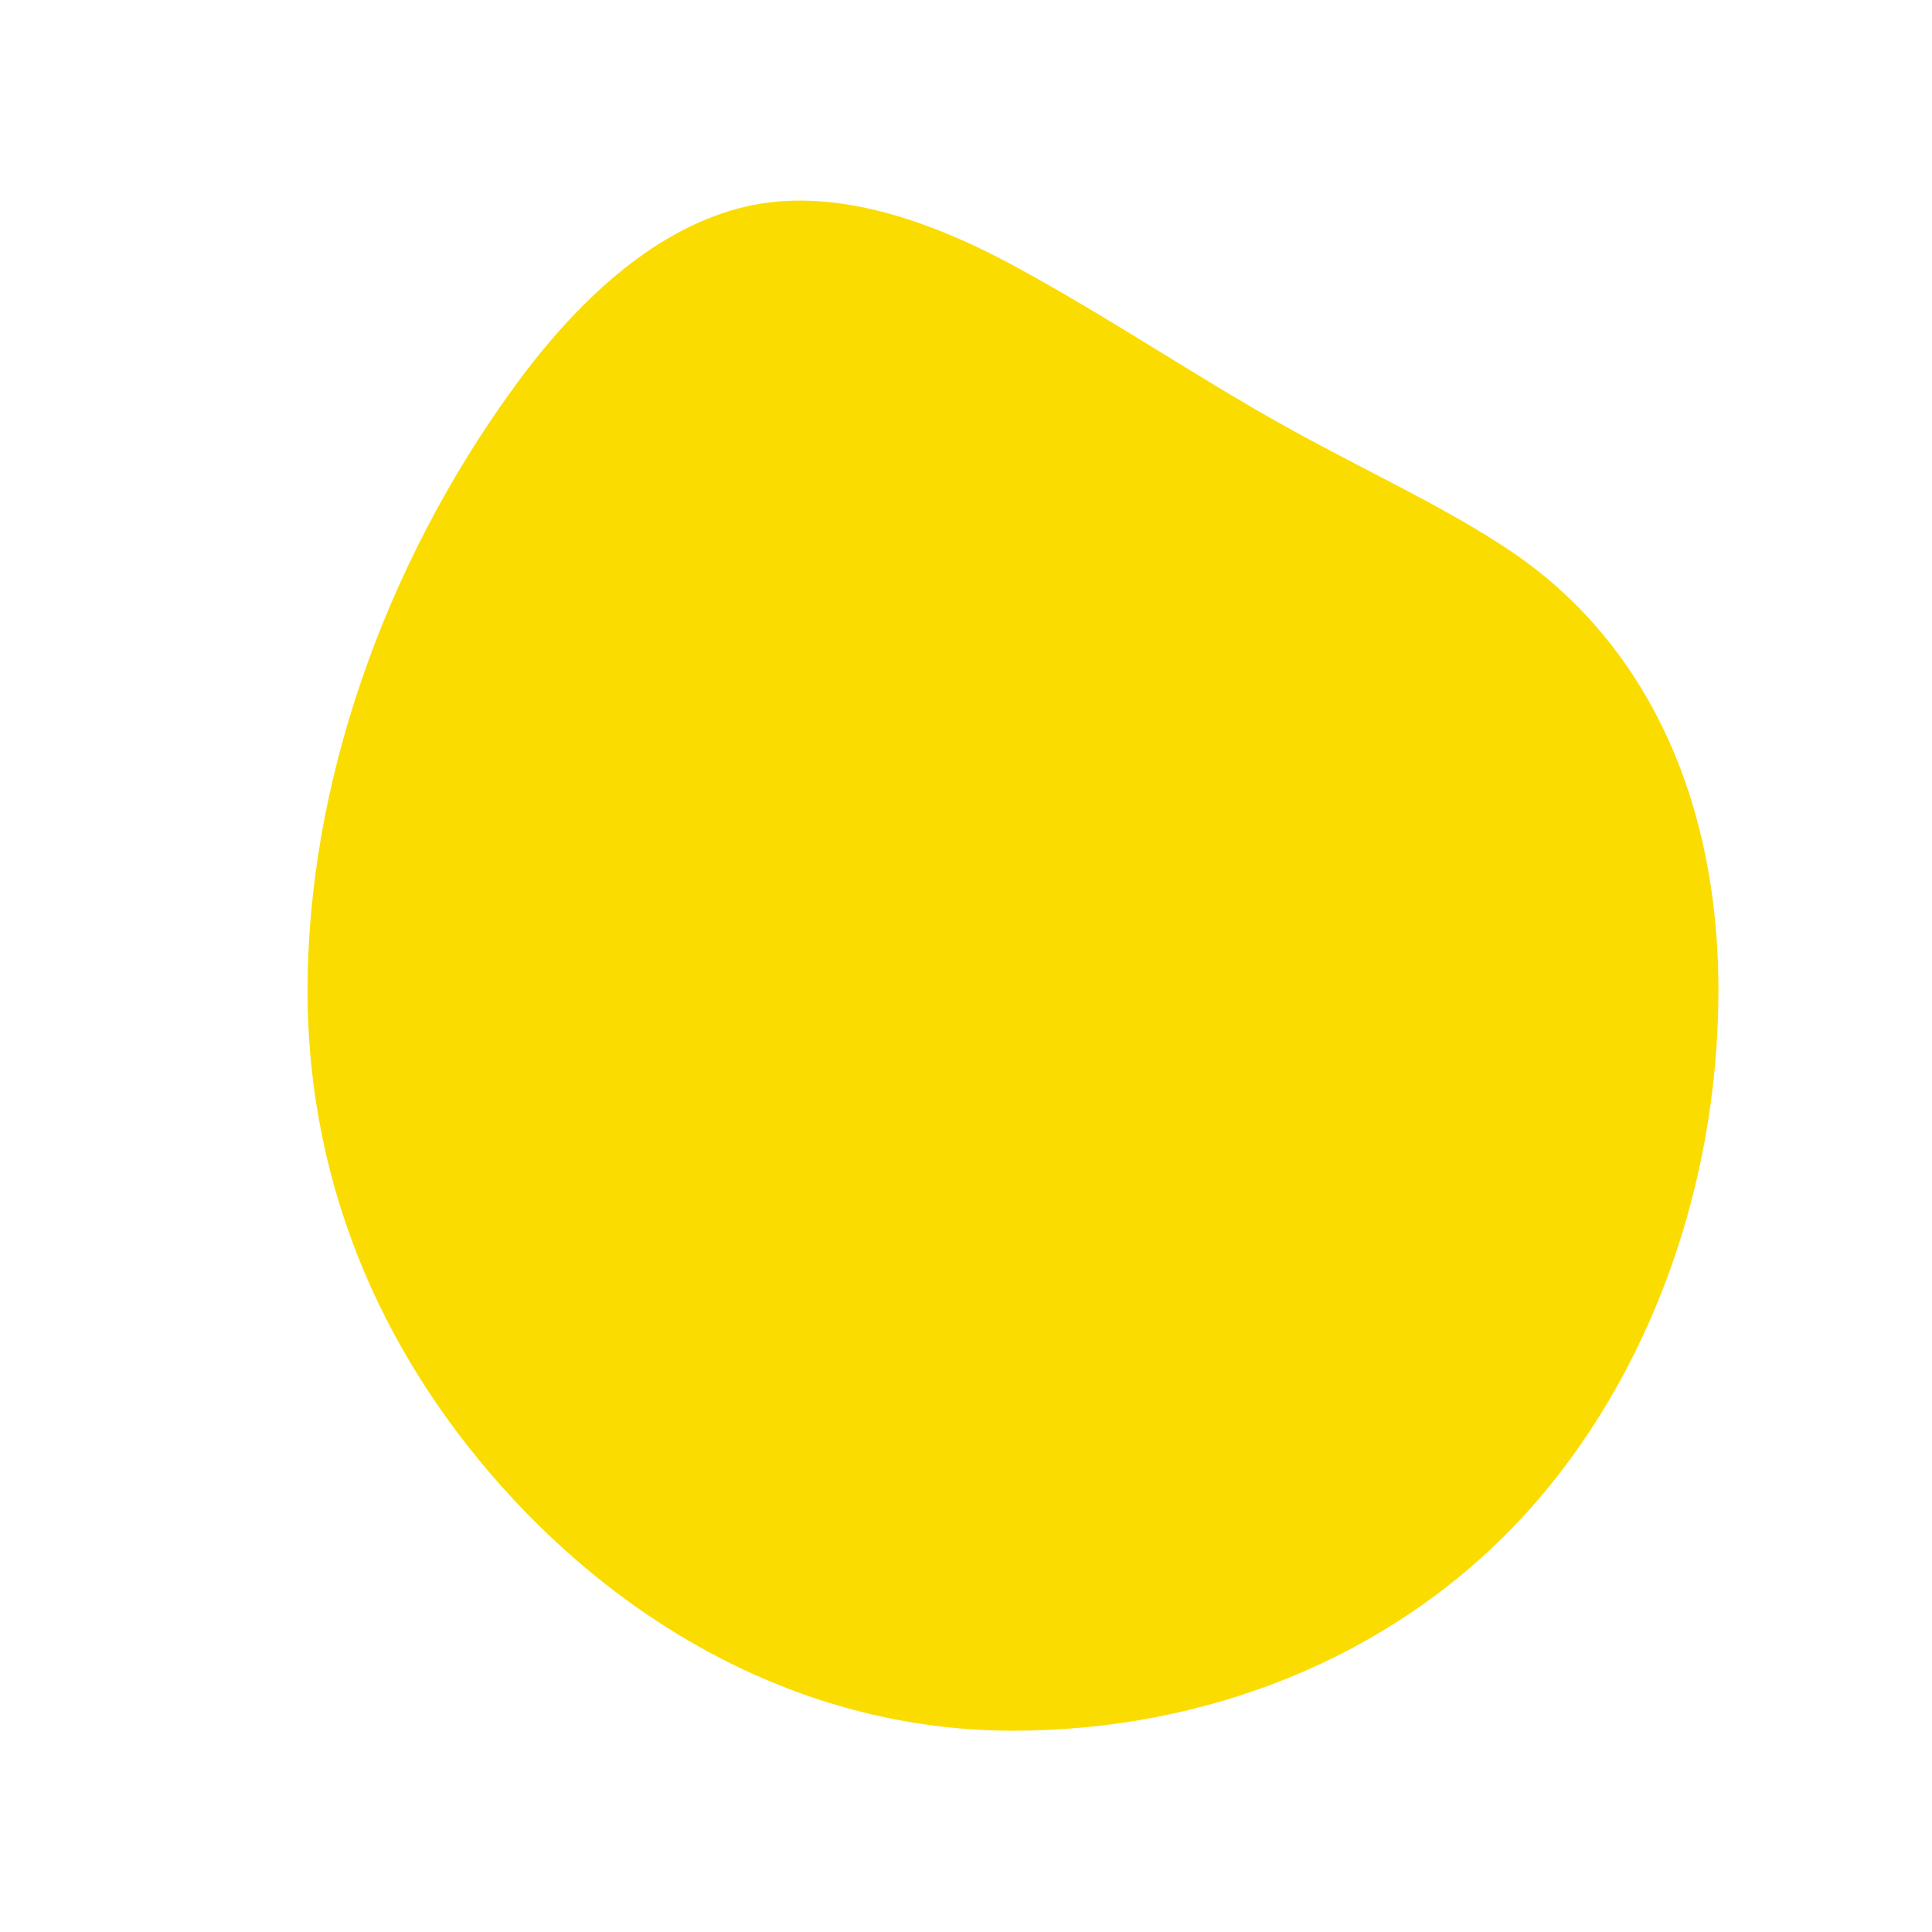 <?xml version="1.0" encoding="utf-8"?>
<!-- Generator: Adobe Illustrator 27.0.0, SVG Export Plug-In . SVG Version: 6.00 Build 0)  -->
<svg version="1.1" id="Layer_1" xmlns="http://www.w3.org/2000/svg" xmlns:xlink="http://www.w3.org/1999/xlink" x="0px" y="0px"
	 viewBox="0 0 220 220" style="enable-background:new 0 0 220 220;" xml:space="preserve">
<style type="text/css">
	.st0{fill:#221F1F;}
	.st1{clip-path:url(#SVGID_00000165205342469419550290000004863278594260254862_);}
	.st2{fill:none;stroke:#0B0204;stroke-width:2.3;stroke-miterlimit:10;}
	.st3{fill-rule:evenodd;clip-rule:evenodd;fill:#FBDC00;}
	.st4{fill:#FBDC00;}
	.st5{fill-rule:evenodd;clip-rule:evenodd;fill:#7220F2;}
	.st6{fill-rule:evenodd;clip-rule:evenodd;fill:#00A1AD;}
	.st7{fill:#00A1AD;}
	.st8{fill:none;stroke:#0E090A;stroke-width:3;stroke-miterlimit:10;}
	.st9{clip-path:url(#SVGID_00000178191166446845944190000001698937129158372509_);}
	.st10{fill:none;stroke:#000000;stroke-width:2;stroke-miterlimit:10;}
	.st11{clip-path:url(#SVGID_00000109714264546604860450000013058314607911225530_);}
	.st12{clip-path:url(#SVGID_00000134933448510146208690000006594505576620084362_);}
	.st13{fill:#0A0203;}
	.st14{fill:#FCDC00;}
	.st15{clip-path:url(#SVGID_00000090268920181160175300000017016319495000981657_);fill:#FFDC00;}
	.st16{clip-path:url(#SVGID_00000090268920181160175300000017016319495000981657_);}
	.st17{clip-path:url(#SVGID_00000005257693748197300340000000388906317354173104_);}
	.st18{fill:none;stroke:#0B0204;stroke-width:3;stroke-miterlimit:10;}
	.st19{clip-path:url(#SVGID_00000053521978469004811840000010817131974555208873_);fill:#FCDC00;}
	.st20{fill:#FFDC00;}
	.st21{clip-path:url(#SVGID_00000151522780464533375590000005183470575856420995_);}
	.st22{fill-rule:evenodd;clip-rule:evenodd;fill:#6652A1;}
	.st23{fill-rule:evenodd;clip-rule:evenodd;fill:#00A0AD;}
</style>
<path class="st4" d="M195.68,112.78c-0.01,23.28-8.58,45.85-23.53,61.27c-14.25,14.67-34.62,23.02-56.8,23.03
	c-22.18-0.01-41.99-10.39-56.8-26.25c-14.14-15.16-23.52-34.77-23.53-58.05c0.01-23.28,8.6-48.21,23.53-68.71
	c7.1-9.74,15.63-17.68,25.53-20.34c9.41-2.51,20.22,0.51,31.27,6.48c10.97,5.93,21.22,12.93,31.27,18.49
	c9.22,5.1,18.12,9.13,25.53,14.14C186.41,72.49,195.67,89.5,195.68,112.78z"/>
</svg>

